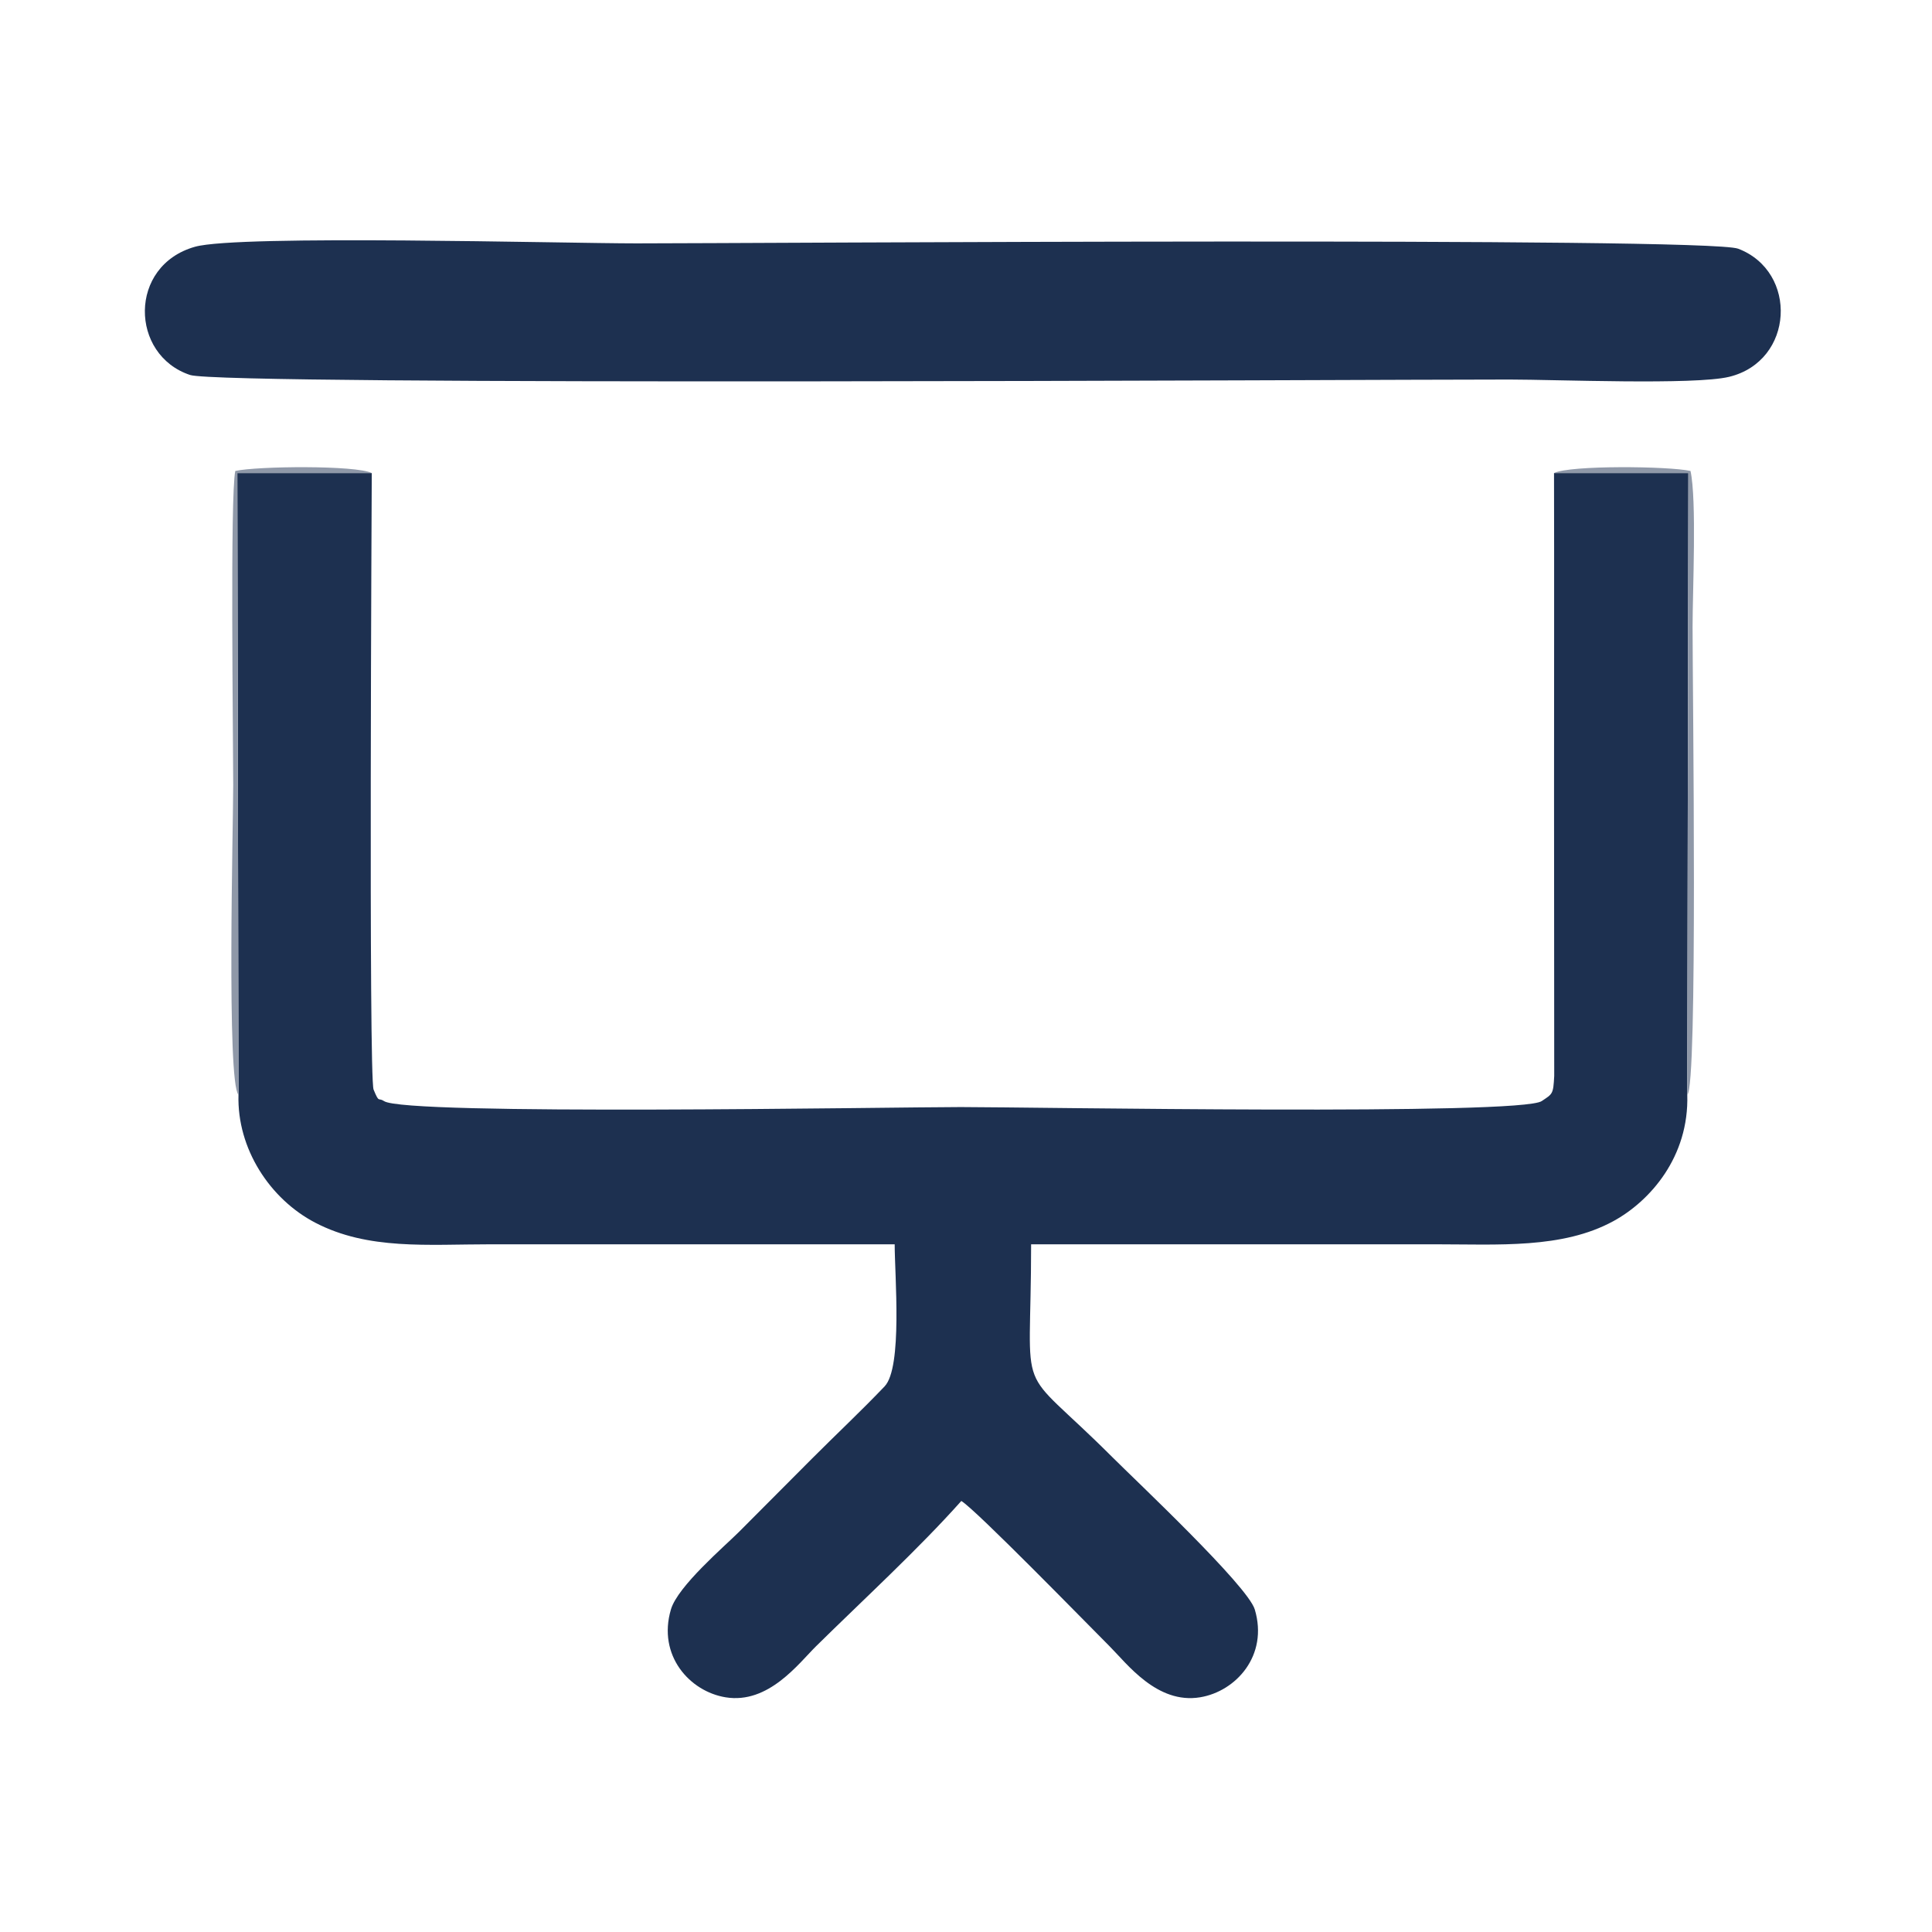 <?xml version="1.0" encoding="UTF-8"?> <!-- Creator: CorelDRAW 2021.5 --> <svg xmlns="http://www.w3.org/2000/svg" xmlns:xlink="http://www.w3.org/1999/xlink" xmlns:xodm="http://www.corel.com/coreldraw/odm/2003" xml:space="preserve" width="40mm" height="40mm" style="shape-rendering:geometricPrecision; text-rendering:geometricPrecision; image-rendering:optimizeQuality; fill-rule:evenodd; clip-rule:evenodd" viewBox="0 0 4000 4000"> <defs> <style type="text/css"> <![CDATA[ .fil0 {fill:#1D3050} .fil1 {fill:#8F98A8} ]]> </style> </defs> <g id="Слой_x0020_1">  <g id="_1731921584"> <path class="fil0" d="M493.76 2266.8c-3.29,111.54 65.34,215.85 158.83,264.6 109.51,57.11 232.44,44.78 364.02,44.78 278.58,0 557.15,0 835.73,0 0,64.2 16.63,254.89 -20.86,294.17 -50.14,52.54 -99.49,98.59 -150.97,150.2 -52.24,52.37 -98.06,98.58 -150.35,150.91 -29.65,29.67 -126.8,112.39 -141.05,160.59 -28.27,95.54 38.87,169.99 113.3,182.07 88.75,14.4 151.01,-70.12 187.16,-105.77 97.91,-96.52 212.22,-201.36 300.74,-300.77 30.21,18.11 261.66,255.55 307.07,300.97 35.87,35.88 98.19,120.23 187.31,105.52 74.18,-12.24 141.75,-86.46 113.19,-181.86 -14.68,-49.02 -245.92,-266.38 -295.53,-315.97 -204.93,-204.82 -167.54,-101.49 -167.54,-440.06 278.58,0 557.16,0 835.74,0 131.97,0 264.13,9.64 369.59,-47.83 76.26,-41.55 157.12,-133.37 153.18,-261.81l2.29 -1287.17 -278.17 0c0.52,220.93 0.05,441.91 0.05,662.85l0.37 585.27c-2,38.27 -3.28,37.03 -25.66,52.03 -41.09,30.43 -1061.42,12.54 -1202.93,12.54 -141.05,0 -1152.85,18.03 -1194.36,-12.49 -12.23,-7.97 -9.51,5.32 -21.43,-23.68 -10.48,-25.51 -3.82,-1252.73 -3.76,-1276.52l-278.34 0 2.38 1287.43z"></path> <path class="fil0" d="M403.92 510.83c-138.89,38.98 -134.96,224.32 -10.3,265.55 68.32,22.59 2403.21,9.41 2731.86,9.41 94.79,0 383.01,11.78 454.59,-5.64 134.8,-32.79 143.12,-217.77 18.62,-265.24 -65.03,-24.79 -2054.87,-11.04 -2280.81,-11.04 -150.62,0 -823.74,-18.37 -913.96,6.96z"></path> <path class="fil1" d="M493.76 2266.8l-2.38 -1287.43 278.34 0c-32.87,-16.45 -236.97,-14.37 -282.56,-4.33 -10.99,49.89 -4.31,555.33 -4.31,649.96 0,82.07 -13.78,614.98 10.91,641.8z"></path> <path class="fil1" d="M3493.32 2266.54c22.08,-12.82 10.98,-837.98 10.98,-968.63 0,-73.6 8.89,-262.95 -4.31,-322.87 -45.59,-10.04 -249.69,-12.12 -282.55,4.33l278.17 0 -2.29 1287.17z"></path> </g> </g> </svg> 